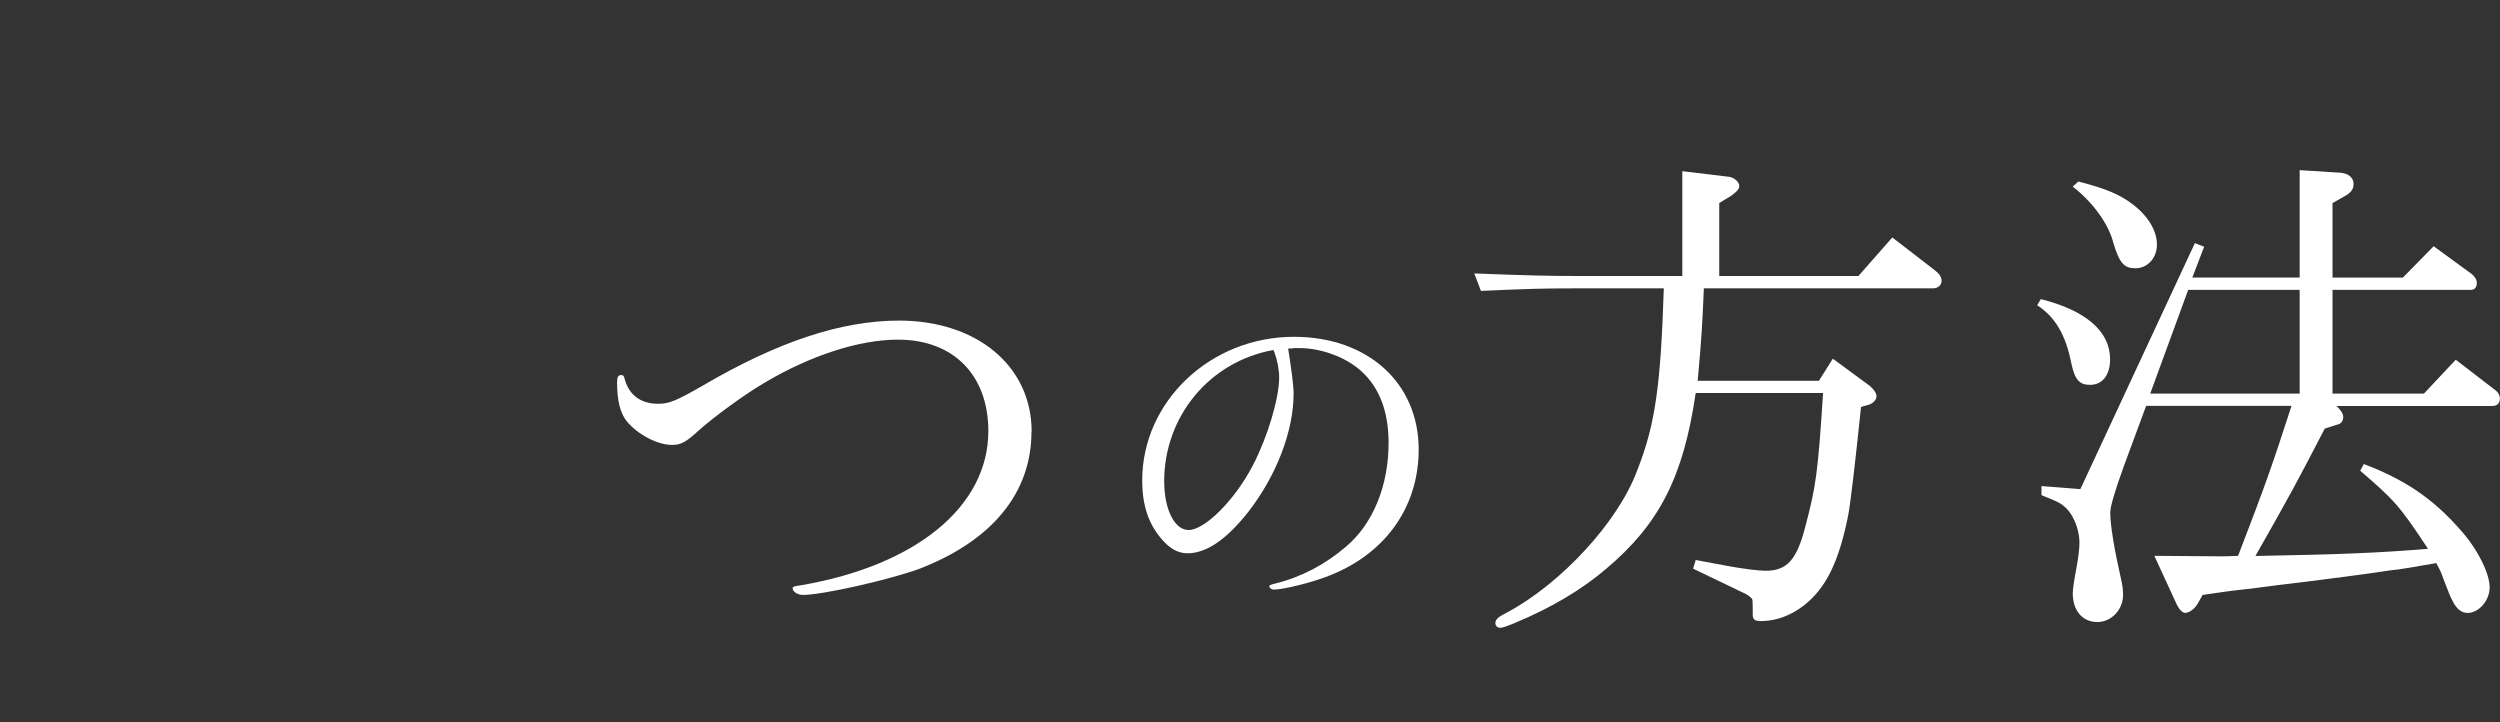 <?xml version="1.0" encoding="UTF-8"?><svg id="_レイヤー_2" xmlns="http://www.w3.org/2000/svg" viewBox="0 0 362.15 104.66"><rect x="0" y="0" width="362.15" height="104.66" fill="#333333" stroke="none"/><defs><style>.cls-1{fill:none;}.cls-2{fill:#fff;}</style></defs><g id="design"><path class="cls-1" d="M71.86,33.35c5.9-6.63,9.58-14.19,9.58-21.74,0-4.98-2.76-9.58-10.87-9.58-11.06,0-21.56,8.48-23.59,17.69-1.11,4.98,0,10.5,4.79,11.06-8.11,1.11-12.35-4.98-11.24-11.24C42.38,9.21,57.49,0,72.78,0c13.64,0,21.74,5.9,21.74,15.66,0,8.11-5.16,16.22-16.21,23.22-6.63,4.05-16.77,7.92-22.85,9.21,9.4,2.76,15.11,9.21,15.11,19.35,0,21.37-25.61,37.22-48.83,37.22-12.35,0-21.74-4.24-21.74-14.19,0-8.48,6.26-13.08,10.32-15.29-2.21,3.13-4.61,7.19-4.61,13.08,0,8.84,5.53,14.74,16.21,14.74,19.16,0,36.49-24.32,36.49-42.2,0-6.08-2.21-10.13-6.08-11.79-9.4,1.84-16.22,1.84-15.48-.92.55-2.03,7.37-2.76,14.93-1.11,8.11-2.4,14.74-7.55,20.08-13.64Z"/><path class="cls-2" d="M149.42,62.52c0,8.85-5.65,15.77-16.22,19.87-4.24,1.56-13.99,3.79-16.89,3.79-.74,0-1.49-.45-1.49-.97,0-.22.22-.3,1.34-.45,16.67-2.9,27.01-11.46,27.01-22.32,0-8.11-5.06-13.24-13.09-13.24-5.65,0-12.72,2.31-19.34,6.25-2.83,1.64-7.37,4.98-9.45,6.84-1.93,1.79-2.68,2.16-3.94,2.16-2.16,0-5.06-1.56-6.62-3.5-.89-1.19-1.34-2.9-1.34-5.58,0-.74.15-1.04.59-1.04.22,0,.37.07.45.37.6,2.46,2.31,3.79,4.91,3.79,1.56,0,2.53-.37,6.55-2.68,10.79-6.32,20.01-9.37,28.35-9.37,11.31,0,19.2,6.62,19.2,16.07Z"/><path class="cls-2" d="M186.6,50.48c.5,3.2.79,5.38.79,6.56,0,5.38-2.47,11.84-6.56,17.11-3.14,3.98-6.06,6-8.81,6-1.35,0-2.58-.67-3.76-2.08-1.91-2.19-2.8-4.94-2.8-8.47,0-11.44,9.87-20.81,21.99-20.81,10.66,0,18.06,6.67,18.06,16.32,0,8.53-5.05,15.43-13.57,18.51-2.41.9-6.17,1.79-7.4,1.79-.34,0-.67-.22-.67-.5,0-.11.17-.22.9-.39,3.81-.95,7.18-2.75,10.21-5.33,3.93-3.31,6.17-8.86,6.17-15.03,0-4.94-1.57-8.58-4.6-10.94-2.3-1.74-5.44-2.8-8.41-2.8h-.5c-.11,0-.17,0-.56.06h-.45ZM168.65,69.77c0,4.04,1.51,7.01,3.53,7.01,2.36,0,6.73-4.38,9.31-9.37,2.13-4.09,3.81-9.7,3.81-12.73,0-1.18-.28-2.52-.67-3.59-.11-.28-.17-.39-.17-.39-9.25,1.68-15.82,9.59-15.82,19.07Z"/><path class="cls-2" d="M243.7,24.8l6.84.82c.74.15,1.41.74,1.41,1.34,0,.45-.37.82-1.19,1.41l-1.71,1.04v10.57h20.16l4.91-5.58,6.17,4.76c.6.45.97.97.97,1.49,0,.67-.52,1.12-1.26,1.12h-33.18c-.22,5.21-.3,6.84-.89,13.39h17.56l2.01-3.2,5.36,3.94c.52.45.97,1.04.97,1.49,0,.52-.45.97-.97,1.19l-1.27.37q-1.34,12.87-1.86,15.7c-1.34,6.7-3.2,10.57-6.47,13.09-1.93,1.49-4.09,2.23-6.17,2.23-.89,0-1.19-.22-1.19-.97,0-2.08,0-2.23-.22-2.38-.22-.22-.59-.52-1.12-.74l-7.29-3.5.37-1.26,4.76.89c2.01.37,4.32.67,5.36.67,3.12,0,4.54-1.56,5.8-6.55,1.49-5.65,1.79-7.66,2.53-19.2h-18.45c-1.79,12.2-5.28,18.97-12.95,25.45-3.65,3.12-8.11,5.73-13.32,7.89-1.26.52-1.71.67-2.08.67s-.67-.3-.67-.67c0-.52.37-.89,1.71-1.56,7.81-4.17,16.07-13.09,18.82-20.53,2.6-6.55,3.42-12.2,3.87-26.41h-12.8c-4.76,0-7.07.07-13.69.37l-.97-2.53c7.81.3,10.86.37,14.66.37h15.48v-15.18Z"/><path class="cls-2" d="M295.63,43.33c6.55,1.64,10.04,4.69,10.04,8.7,0,2.31-1.12,3.72-2.9,3.72-1.56,0-2.23-.74-2.75-3.27-.82-4.09-2.38-6.62-4.91-8.26l.52-.89ZM295.71,70.41l5.65.45,16.59-35.64,1.34.52-1.71,4.46h15.55v-15.55l5.88.37c1.19.07,1.93.74,1.93,1.64,0,.74-.37,1.26-1.34,1.79l-1.71.97v10.79h10.19l4.46-4.54,5.51,4.02c.45.37.74.82.74,1.26,0,.67-.3,1.04-.89,1.04h-20.01v15.03h13.24l4.61-4.91,5.8,4.46c.37.3.59.74.59,1.12,0,.74-.37,1.12-1.12,1.12h-22.54c.67.67.97,1.12.97,1.64,0,.45-.3.89-.6.97l-2.08.67c-4.09,7.89-4.84,9.3-10.04,18.45,12.28-.22,17.93-.45,25-1.04-4.17-6.32-4.91-7.07-9.82-11.31l.52-.97c5.88,2.23,9.97,4.98,13.84,9.37,2.53,2.75,4.39,6.4,4.39,8.48,0,1.93-1.56,3.72-3.2,3.72-.89,0-1.64-.6-2.23-1.86q-.22-.3-1.26-3.05c-.3-.89-.37-1.04-1.04-2.31-2.9.52-5.58.97-6.55,1.04-4.46.67-8.11,1.12-12.72,1.71-2.53.3-5.13.6-7.74.97-2.9.3-3.79.45-6.84.89l-.67,1.19c-.45.82-1.26,1.41-1.86,1.41-.45,0-.97-.6-1.41-1.64l-3.05-6.62,9.6.07c.3,0,1.41,0,2.53-.07,4.17-10.86,4.76-12.57,7.74-21.73h-21.06l-3.27,8.85q-1.93,5.36-1.93,6.62c0,1.79.59,5.36,1.56,9.6.22.89.3,1.71.3,2.31,0,2.16-1.71,3.94-3.72,3.94-2.16,0-3.57-1.64-3.57-4.17,0-.67.22-2.01.6-4.02.22-1.26.37-2.46.37-3.27,0-2.08-.97-4.39-2.38-5.43-.52-.45-1.27-.74-3.12-1.49v-1.34ZM301.06,26.29c4.02,1.04,5.95,1.86,7.74,3.2,2.31,1.71,3.65,3.87,3.65,5.95,0,1.93-1.34,3.42-3.12,3.42-1.64,0-2.31-.74-3.2-3.72-.67-2.68-2.98-5.88-5.88-8.11l.82-.74ZM333.13,57.02v-15.03h-16.15l-5.5,15.03h21.65Z"/></g></svg>